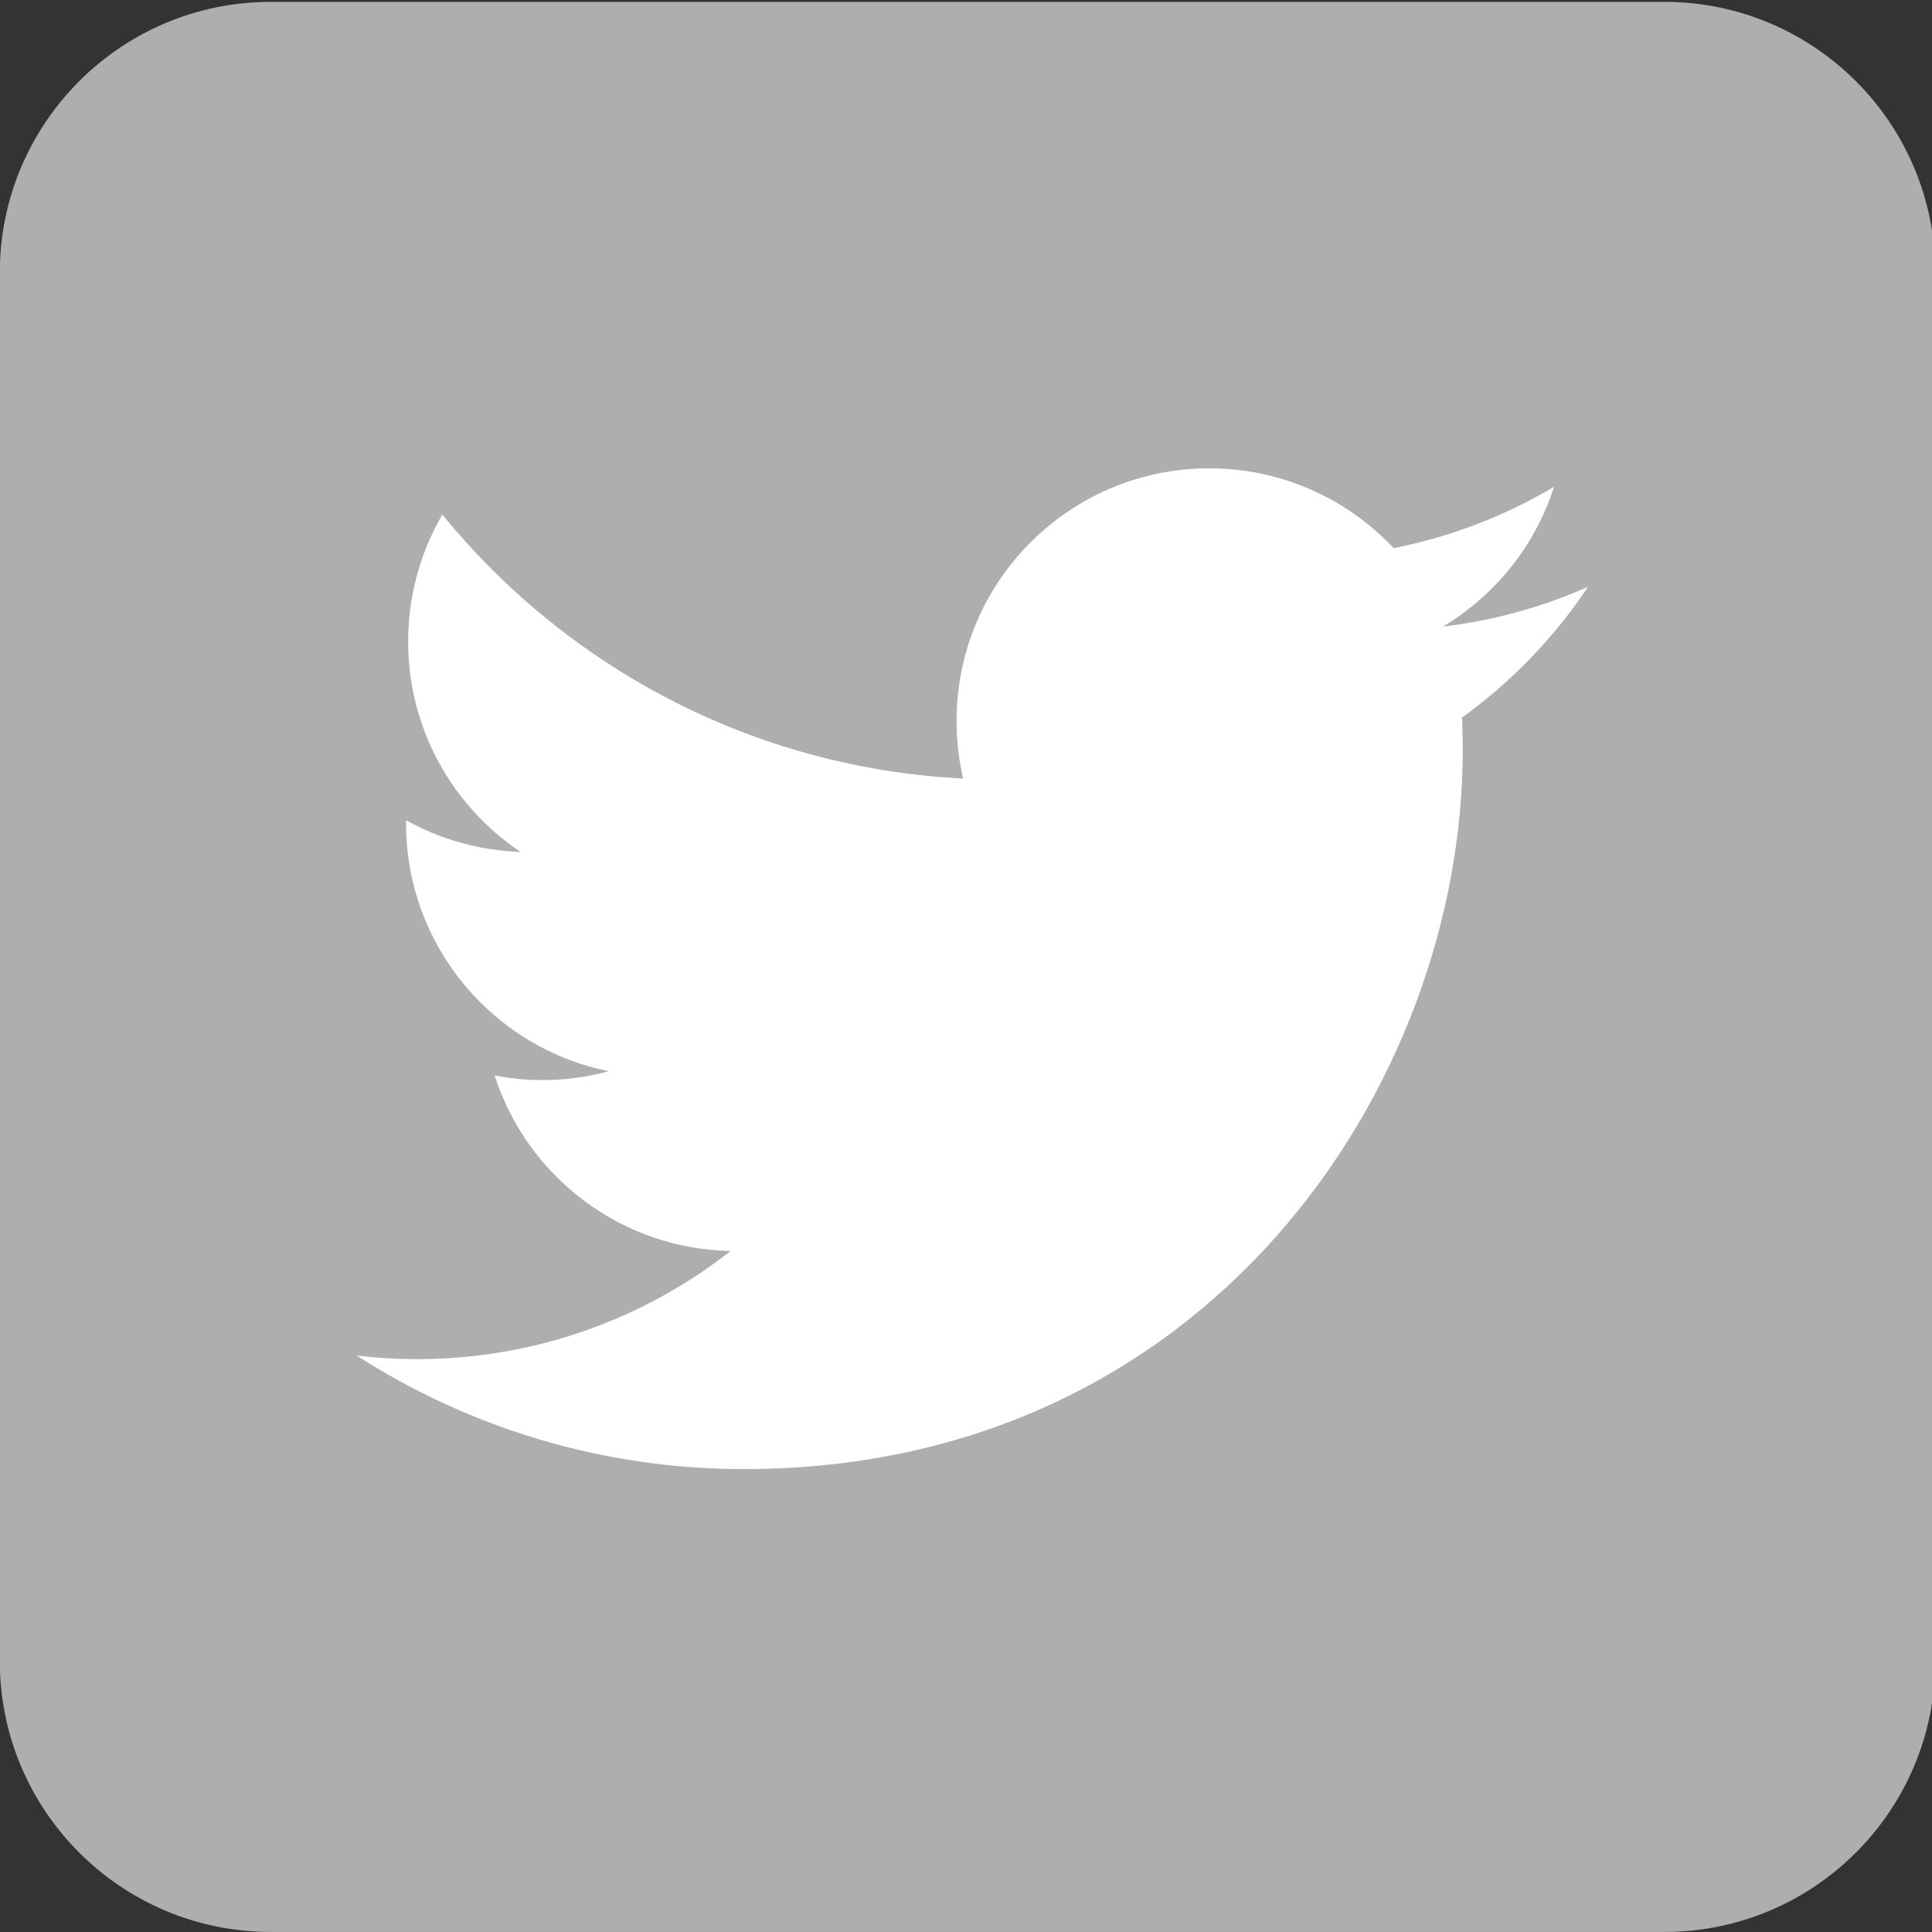 <?xml version="1.0" encoding="utf-8"?>
<!-- Generator: Adobe Illustrator 16.0.3, SVG Export Plug-In . SVG Version: 6.00 Build 0)  -->
<!DOCTYPE svg PUBLIC "-//W3C//DTD SVG 1.1//EN" "http://www.w3.org/Graphics/SVG/1.1/DTD/svg11.dtd">
<svg version="1.1" xmlns="http://www.w3.org/2000/svg" xmlns:xlink="http://www.w3.org/1999/xlink" x="0px" y="0px"
	 width="355.086px" height="355.086px" viewBox="0 0 355.086 355.086" enable-background="new 0 0 355.086 355.086"
	 xml:space="preserve">
<rect x="0" y="0" width="355.086" height="355.086" fill="#333333" stroke="none"/>
<g id="レイヤー_1">
	<path fill="#AEAEAE" d="M355.692,305.273c0,27.499-22.297,49.803-49.803,49.803H49.766c-27.508,0-49.803-22.304-49.803-49.803
		V50.146c0-27.507,22.295-49.803,49.803-49.803H305.89c27.506,0,49.803,22.296,49.803,49.803V305.273z"/>
</g>
<g id="レイヤー_2">
	<path fill="#FFFFFF" d="M291.876,107.848c-8.328,3.694-17.272,6.194-26.669,7.313c9.581-5.748,16.954-14.846,20.409-25.693
		c-8.958,5.325-18.908,9.19-29.482,11.271c-8.467-9.026-20.531-14.662-33.89-14.662c-25.64,0-46.437,20.788-46.437,46.43
		c0,3.639,0.413,7.187,1.205,10.583c-38.592-1.937-72.811-20.422-95.71-48.513c-3.996,6.855-6.287,14.833-6.287,23.341
		c0,16.11,8.197,30.322,20.655,38.65c-7.612-0.242-14.77-2.332-21.03-5.809c-0.006,0.194-0.006,0.391-0.006,0.585
		c0,22.5,16.01,41.262,37.25,45.537c-3.897,1.062-7.998,1.628-12.235,1.628c-2.993,0-5.897-0.298-8.734-0.84
		c5.91,18.451,23.059,31.875,43.375,32.25c-15.892,12.457-35.91,19.882-57.668,19.882c-3.748,0-7.444-0.223-11.076-0.662
		c20.549,13.182,44.953,20.867,71.178,20.867c85.417,0,132.115-70.753,132.115-132.114c0-2.014-0.039-4.018-0.128-6.01
		C277.784,125.341,285.654,117.163,291.876,107.848z"/>
</g>
<g id="レイヤー_4" display="none">
	<path display="inline" fill="#FFFFFF" d="M176.947,68.729c-62.531-0.086-113.474,41.134-113.546,91.896
		c-0.064,47.364,43.598,86.784,101.494,91.692c6.098,0.521,5.146,6.99,4.563,11.332c-0.532,3.989-1.555,7.953-2.963,11.724
		c-0.889,2.37-2.246,5.206-1.426,7.64c0.753,2.221,2.949,3.085,5.035,2.807c2.086-0.278,4.327-1.411,5.962-2.28
		c9.037-4.829,43.583-23.195,79.332-55.63c23.582-21.412,34.805-42.749,34.84-66.967C290.307,110.184,239.485,68.816,176.947,68.729
		z M131.401,188.093l-22.363-0.03c-3.251-0.005-5.892-2.657-5.887-5.916l0.059-44.714c0.008-3.257,2.655-5.902,5.909-5.895
		c3.257,0.005,5.897,2.656,5.892,5.91l-0.055,38.823l16.459,0.023c3.251,0,5.894,2.652,5.889,5.906
		C137.303,185.455,134.653,188.098,131.401,188.093z M142.733,182.21l0.065-44.723c0.007-3.257,2.655-5.899,5.906-5.892
		c3.254,0.003,5.897,2.65,5.893,5.907l-0.065,44.718c-0.005,3.254-2.653,5.902-5.906,5.897
		C145.371,188.112,142.731,185.464,142.733,182.21z M208.351,182.3c-0.005,2.544-1.629,4.794-4.039,5.594
		c-0.606,0.204-1.242,0.303-1.878,0.303c-1.838-0.005-3.602-0.894-4.709-2.375l-22.87-31.238l-0.037,27.671
		c-0.005,3.254-2.653,5.897-5.912,5.892c-3.254,0-5.896-2.658-5.892-5.912l0.062-44.718c0.005-2.548,1.629-4.796,4.042-5.596
		c0.606-0.201,1.242-0.306,1.877-0.303c1.838,0.002,3.6,0.889,4.705,2.37l22.872,31.241l0.045-27.669
		c0-3.251,2.653-5.897,5.907-5.892c3.249,0.008,5.896,2.658,5.887,5.912L208.351,182.3z M244.538,176.45
		c3.249,0,5.896,2.655,5.896,5.909c-0.005,3.254-2.667,5.897-5.911,5.893l-22.355-0.025c-3.259-0.01-5.897-2.663-5.892-5.917
		l0.03-22.348l-0.005-0.008c0-0.007,0.005-0.01,0.005-0.015l0.035-22.335l-0.01-0.015c0.01-3.256,2.657-5.897,5.917-5.894
		l22.361,0.032c3.243,0.008,5.892,2.656,5.887,5.91c0,3.251-2.658,5.894-5.912,5.892l-16.454-0.022l-0.02,10.559l16.458,0.022
		c3.254,0.007,5.896,2.655,5.892,5.914c0,3.252-2.652,5.892-5.906,5.89l-16.459-0.025l-0.015,10.563L244.538,176.45z"/>
</g>
<g id="レイヤー_5" display="none">
	<g display="inline">
		<path fill="#FFFFFF" d="M177.253,87.424c29.419,0,32.904,0.112,44.521,0.643c10.742,0.49,16.576,2.284,20.458,3.793
			c5.142,1.999,8.813,4.386,12.668,8.242c3.855,3.855,6.243,7.525,8.242,12.668c1.508,3.883,3.303,9.717,3.793,20.458
			c0.53,11.618,0.643,15.103,0.643,44.521s-0.112,32.904-0.643,44.521c-0.49,10.742-2.285,16.576-3.793,20.458
			c-1.999,5.143-4.386,8.814-8.242,12.668c-3.856,3.856-7.526,6.243-12.668,8.242c-3.883,1.508-9.716,3.304-20.458,3.793
			c-11.616,0.53-15.101,0.643-44.521,0.643c-29.421,0-32.905-0.113-44.521-0.643c-10.742-0.49-16.576-2.286-20.458-3.793
			c-5.142-2-8.813-4.386-12.668-8.242c-3.855-3.854-6.243-7.526-8.242-12.668c-1.509-3.882-3.303-9.716-3.793-20.458
			c-0.531-11.618-0.643-15.103-0.643-44.521s0.112-32.904,0.643-44.521c0.49-10.742,2.284-16.576,3.793-20.458
			c1.999-5.143,4.387-8.813,8.242-12.668c3.855-3.855,7.526-6.243,12.668-8.242c3.883-1.509,9.717-3.303,20.458-3.793
			C144.35,87.536,147.834,87.424,177.253,87.424 M177.253,67.572c-29.923,0-33.675,0.126-45.426,0.663
			c-11.727,0.536-19.736,2.398-26.745,5.121c-7.245,2.816-13.39,6.583-19.515,12.708s-9.893,12.27-12.708,19.515
			c-2.724,7.008-4.586,15.018-5.121,26.745c-0.537,11.751-0.663,15.504-0.663,45.426s0.126,33.675,0.663,45.426
			c0.535,11.727,2.397,19.736,5.121,26.745c2.815,7.245,6.583,13.389,12.708,19.515s12.27,9.893,19.515,12.708
			c7.009,2.724,15.018,4.586,26.745,5.121c11.751,0.536,15.503,0.663,45.426,0.663s33.675-0.127,45.426-0.663
			c11.728-0.535,19.736-2.397,26.745-5.121c7.246-2.815,13.39-6.582,19.515-12.708c6.125-6.126,9.892-12.269,12.708-19.515
			c2.723-7.008,4.586-15.018,5.121-26.745c0.537-11.751,0.664-15.504,0.664-45.426s-0.127-33.675-0.664-45.426
			c-0.535-11.727-2.397-19.736-5.121-26.745c-2.816-7.245-6.583-13.39-12.708-19.515c-6.125-6.125-12.27-9.893-19.515-12.708
			c-7.009-2.723-15.018-4.585-26.745-5.121C210.928,67.699,207.176,67.572,177.253,67.572L177.253,67.572z"/>
		<path fill="#FFFFFF" d="M177.253,121.172c-31.248,0-56.578,25.331-56.578,56.578s25.33,56.578,56.578,56.578
			c31.247,0,56.578-25.331,56.578-56.578S208.5,121.172,177.253,121.172z M177.253,214.476c-20.283,0-36.726-16.443-36.726-36.726
			c0-20.283,16.443-36.726,36.726-36.726c20.283,0,36.726,16.443,36.726,36.726C213.979,198.033,197.536,214.476,177.253,214.476z"
			/>
		<circle fill="#FFFFFF" cx="236.067" cy="118.937" r="13.221"/>
	</g>
</g>
<g id="レイヤー_3">
</g>
</svg>
